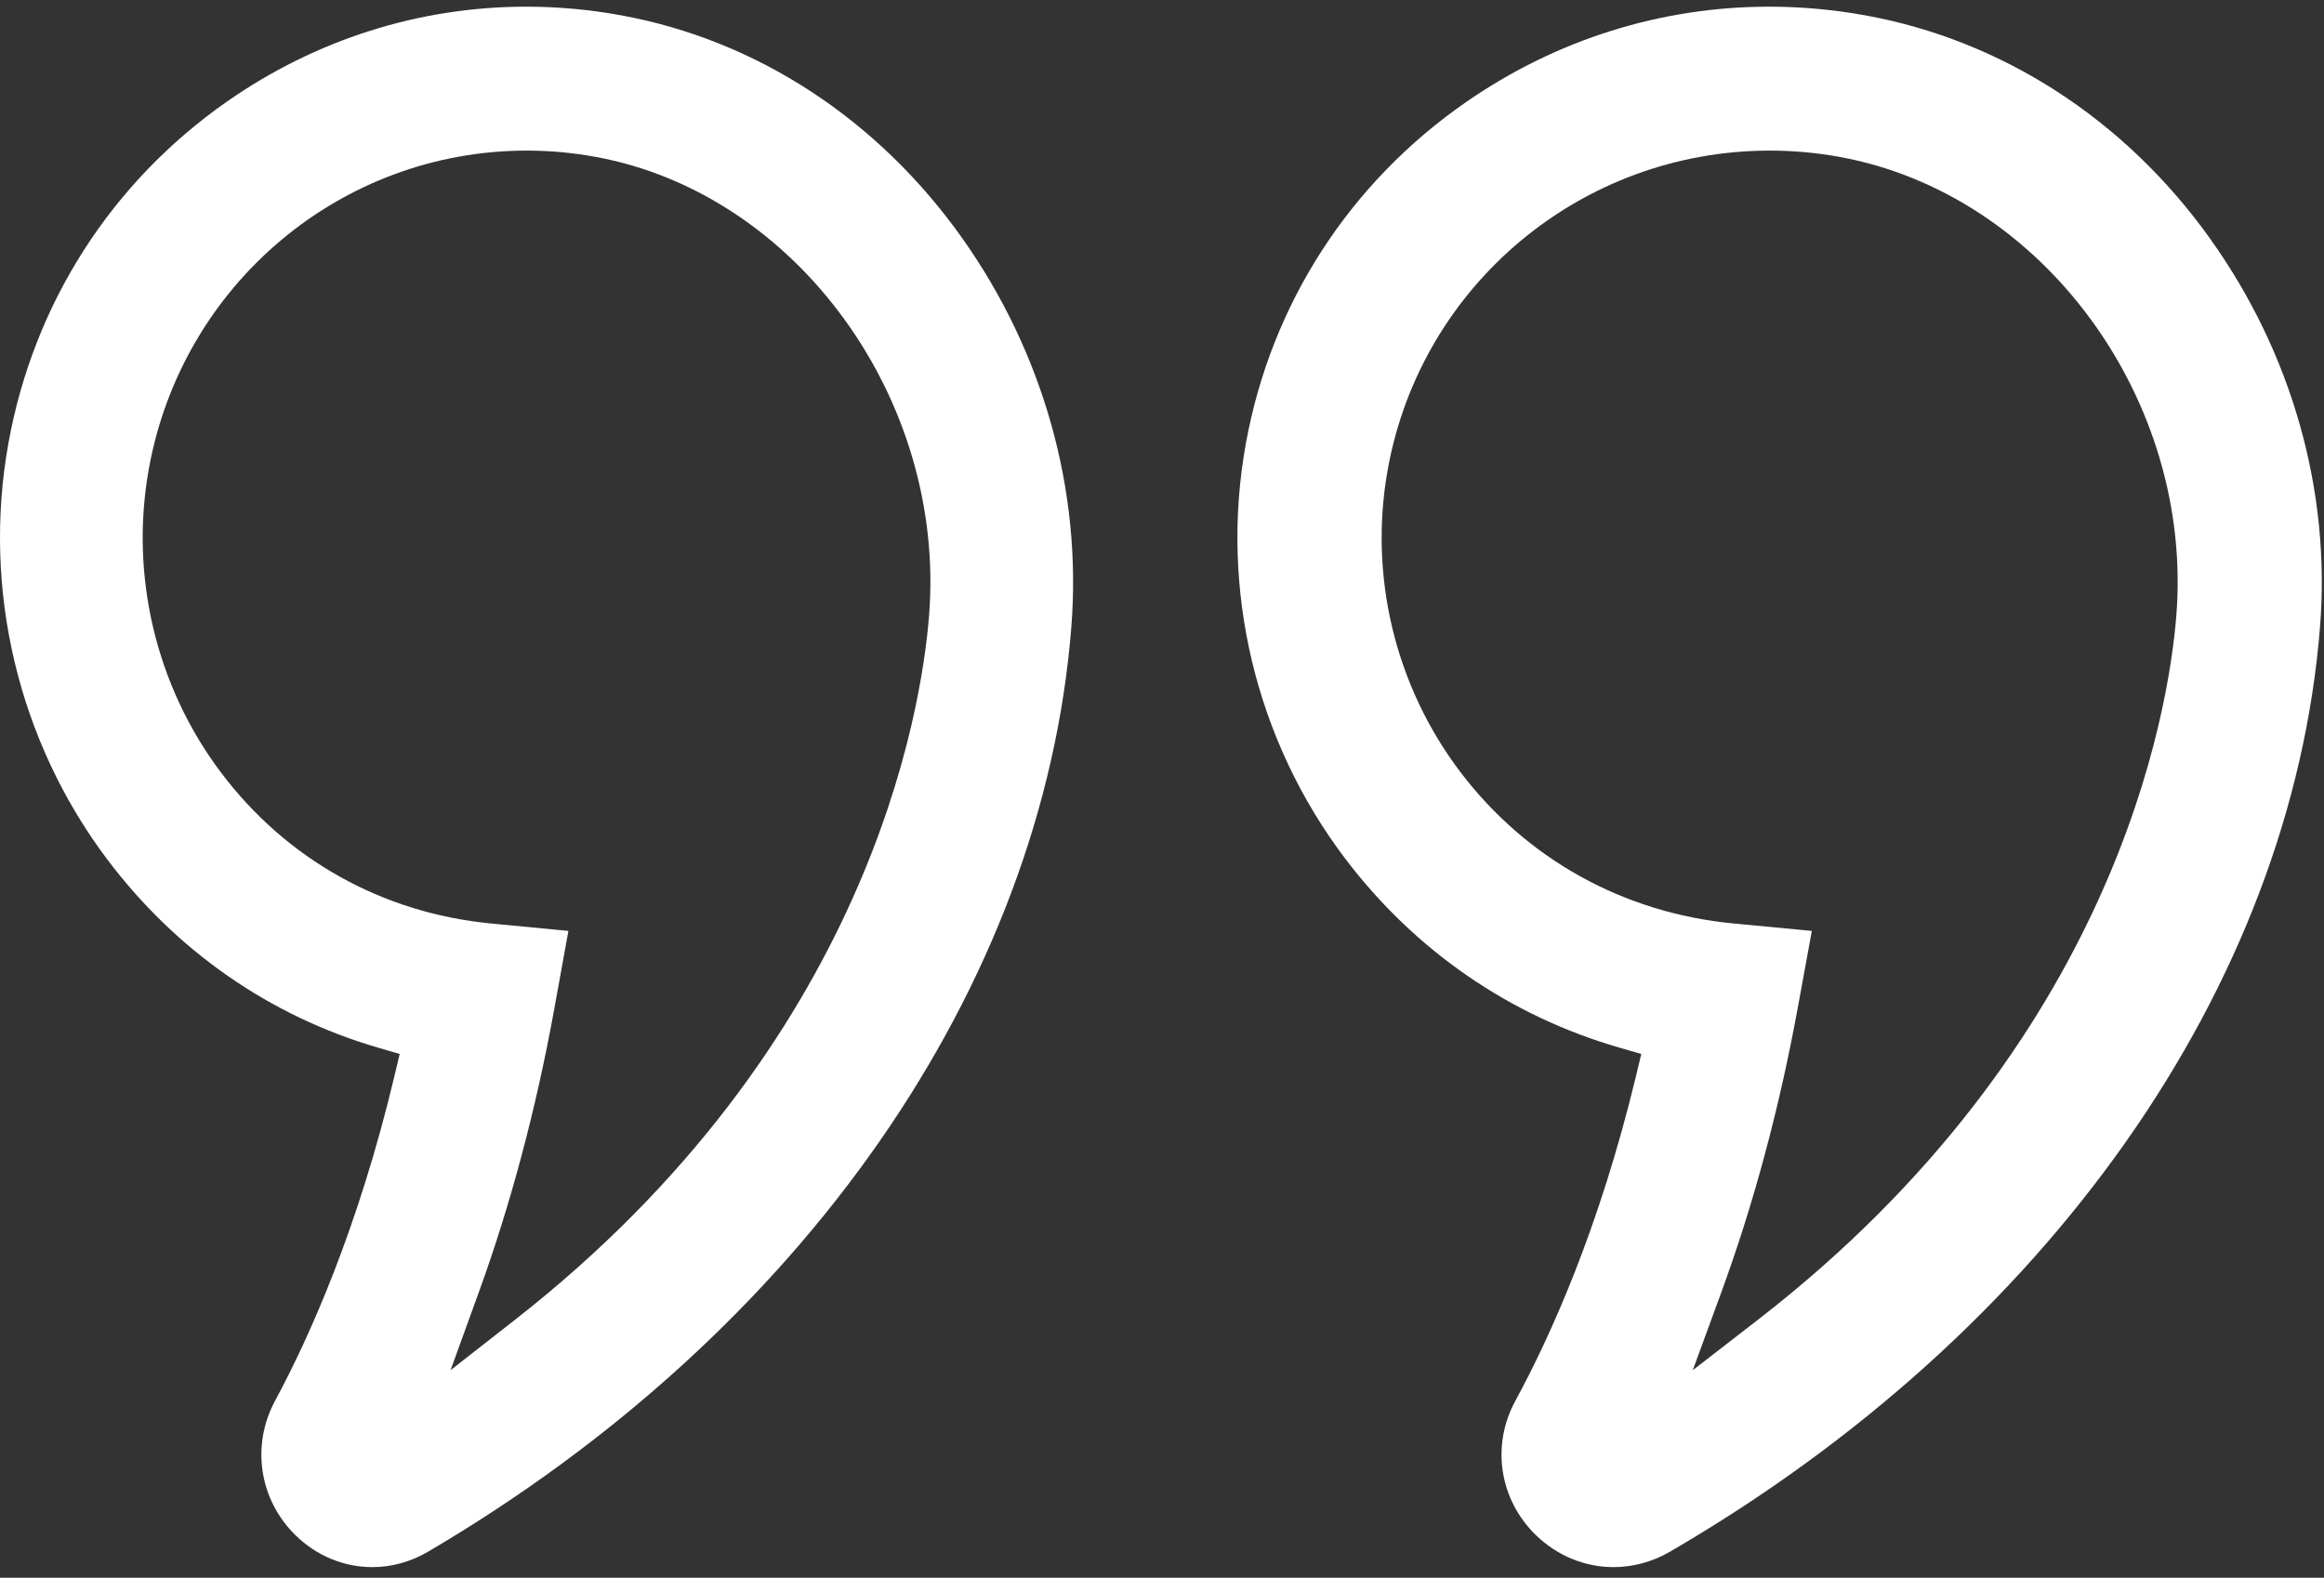 <svg width="134" height="91" viewBox="0 0 134 91" fill="none" xmlns="http://www.w3.org/2000/svg">
<rect x="0" y="0" width="134" height="91" fill="#333333" stroke="none"/>
<path d="M127.425 13.751C122.513 6.885 115.451 2.315 107.536 0.883C105.711 0.552 103.851 0.385 102.011 0.385C95.783 0.385 89.753 2.278 84.573 5.859C77.822 10.527 73.299 17.525 71.838 25.565C70.307 33.982 72.401 42.722 77.58 49.544C81.6 54.838 87.064 58.602 93.383 60.427L94.636 60.788L94.332 62.054C92.215 70.855 89.38 77.105 87.373 80.797C85.969 83.382 86.452 86.5 88.573 88.553C89.795 89.734 91.381 90.385 93.039 90.385C94.165 90.385 95.289 90.078 96.285 89.498C118.099 76.812 132.112 56.878 133.77 36.173C134.4 28.315 132.146 20.353 127.423 13.752L127.425 13.751ZM99.235 74.576C101.109 69.459 102.597 63.928 103.656 58.137L104.469 53.691L99.96 53.263C93.619 52.659 88.025 49.56 84.21 44.535C80.432 39.558 78.906 33.184 80.022 27.046C81.956 16.407 91.219 8.686 102.048 8.686C103.384 8.686 104.732 8.807 106.055 9.048C117.768 11.167 126.483 23.039 125.485 35.512C125.046 40.996 122.008 60.133 101.356 76.122L97.605 79.026L99.235 74.576Z" fill="white"/>
<path d="M35.81 0.883C34.004 0.552 32.163 0.385 30.343 0.385C24.18 0.385 18.212 2.278 13.086 5.859C6.407 10.527 1.931 17.525 0.485 25.565C-1.03 33.982 1.042 42.722 6.167 49.544C10.145 54.838 15.553 58.602 21.805 60.427L23.046 60.788L22.745 62.054C20.65 70.855 17.845 77.105 15.858 80.797C14.469 83.382 14.947 86.5 17.046 88.553C18.255 89.734 19.825 90.385 21.466 90.385C22.58 90.385 23.692 90.078 24.678 89.498C46.263 76.812 60.132 56.878 61.772 36.173C62.396 28.315 60.164 20.353 55.492 13.752C50.631 6.885 43.642 2.315 35.81 0.883ZM27.593 74.576C29.449 69.459 30.921 63.928 31.969 58.137L32.773 53.691L28.311 53.263C22.036 52.659 16.501 49.56 12.726 44.535C8.987 39.558 7.477 33.184 8.581 27.046C10.495 16.407 19.662 8.686 30.378 8.686C31.7 8.686 33.033 8.807 34.342 9.048C45.933 11.167 54.557 23.039 53.569 35.512C53.135 40.996 50.129 60.132 29.692 76.122L25.979 79.026L27.592 74.576H27.593Z" fill="white"/>
</svg>
